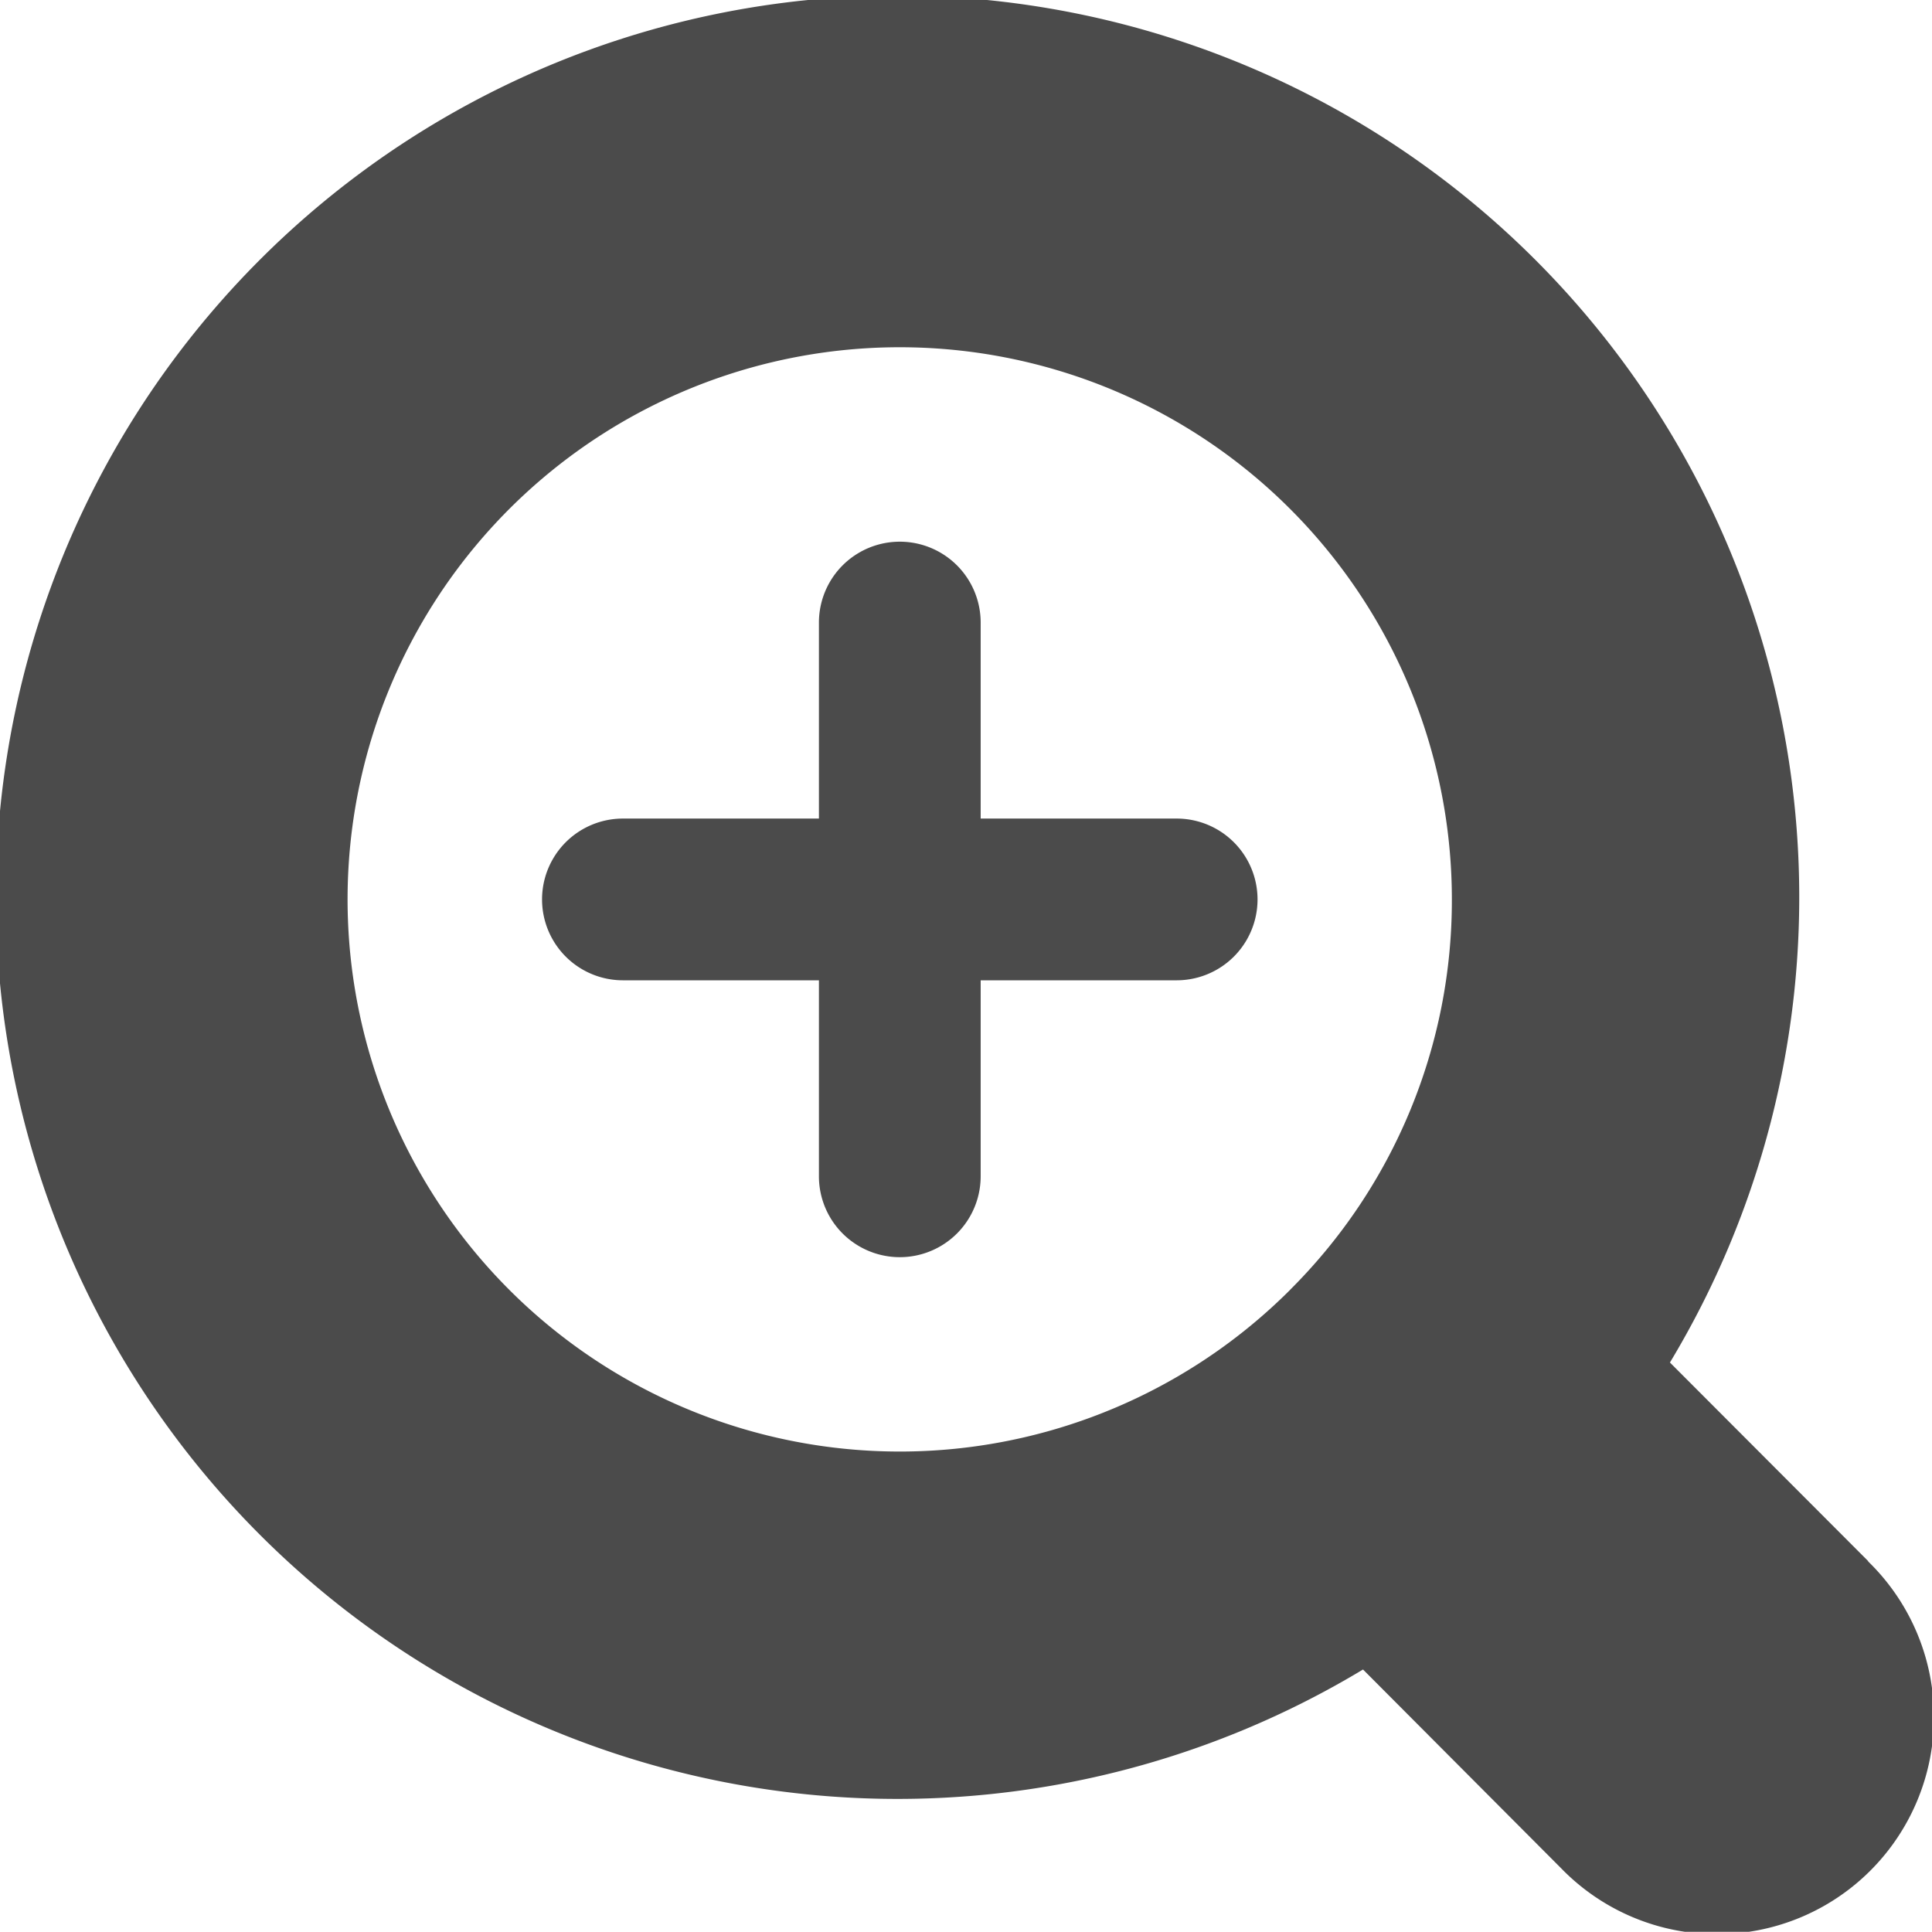 <svg xmlns="http://www.w3.org/2000/svg" width="26.614" height="26.611"><g fill="#4b4b4b"><path data-name="Path 7147" d="M16.209 11.276h-2.7v-2.7a1.114 1.114 0 00-2.228 0v2.7h-2.7a1.114 1.114 0 100 2.228h2.7v2.7a1.114 1.114 0 002.228 0v-2.7h2.7a1.114 1.114 0 100-2.228z"/><path data-name="Path 7148" d="M25.738 21.508l-2.734-2.739a12.421 12.421 0 10-4.228 4.229l2.728 2.737a2.99 2.99 0 104.229-4.227zm-7.967-3.739A7.606 7.606 0 1120 12.39a7.567 7.567 0 01-2.23 5.379z"/></g></svg>
